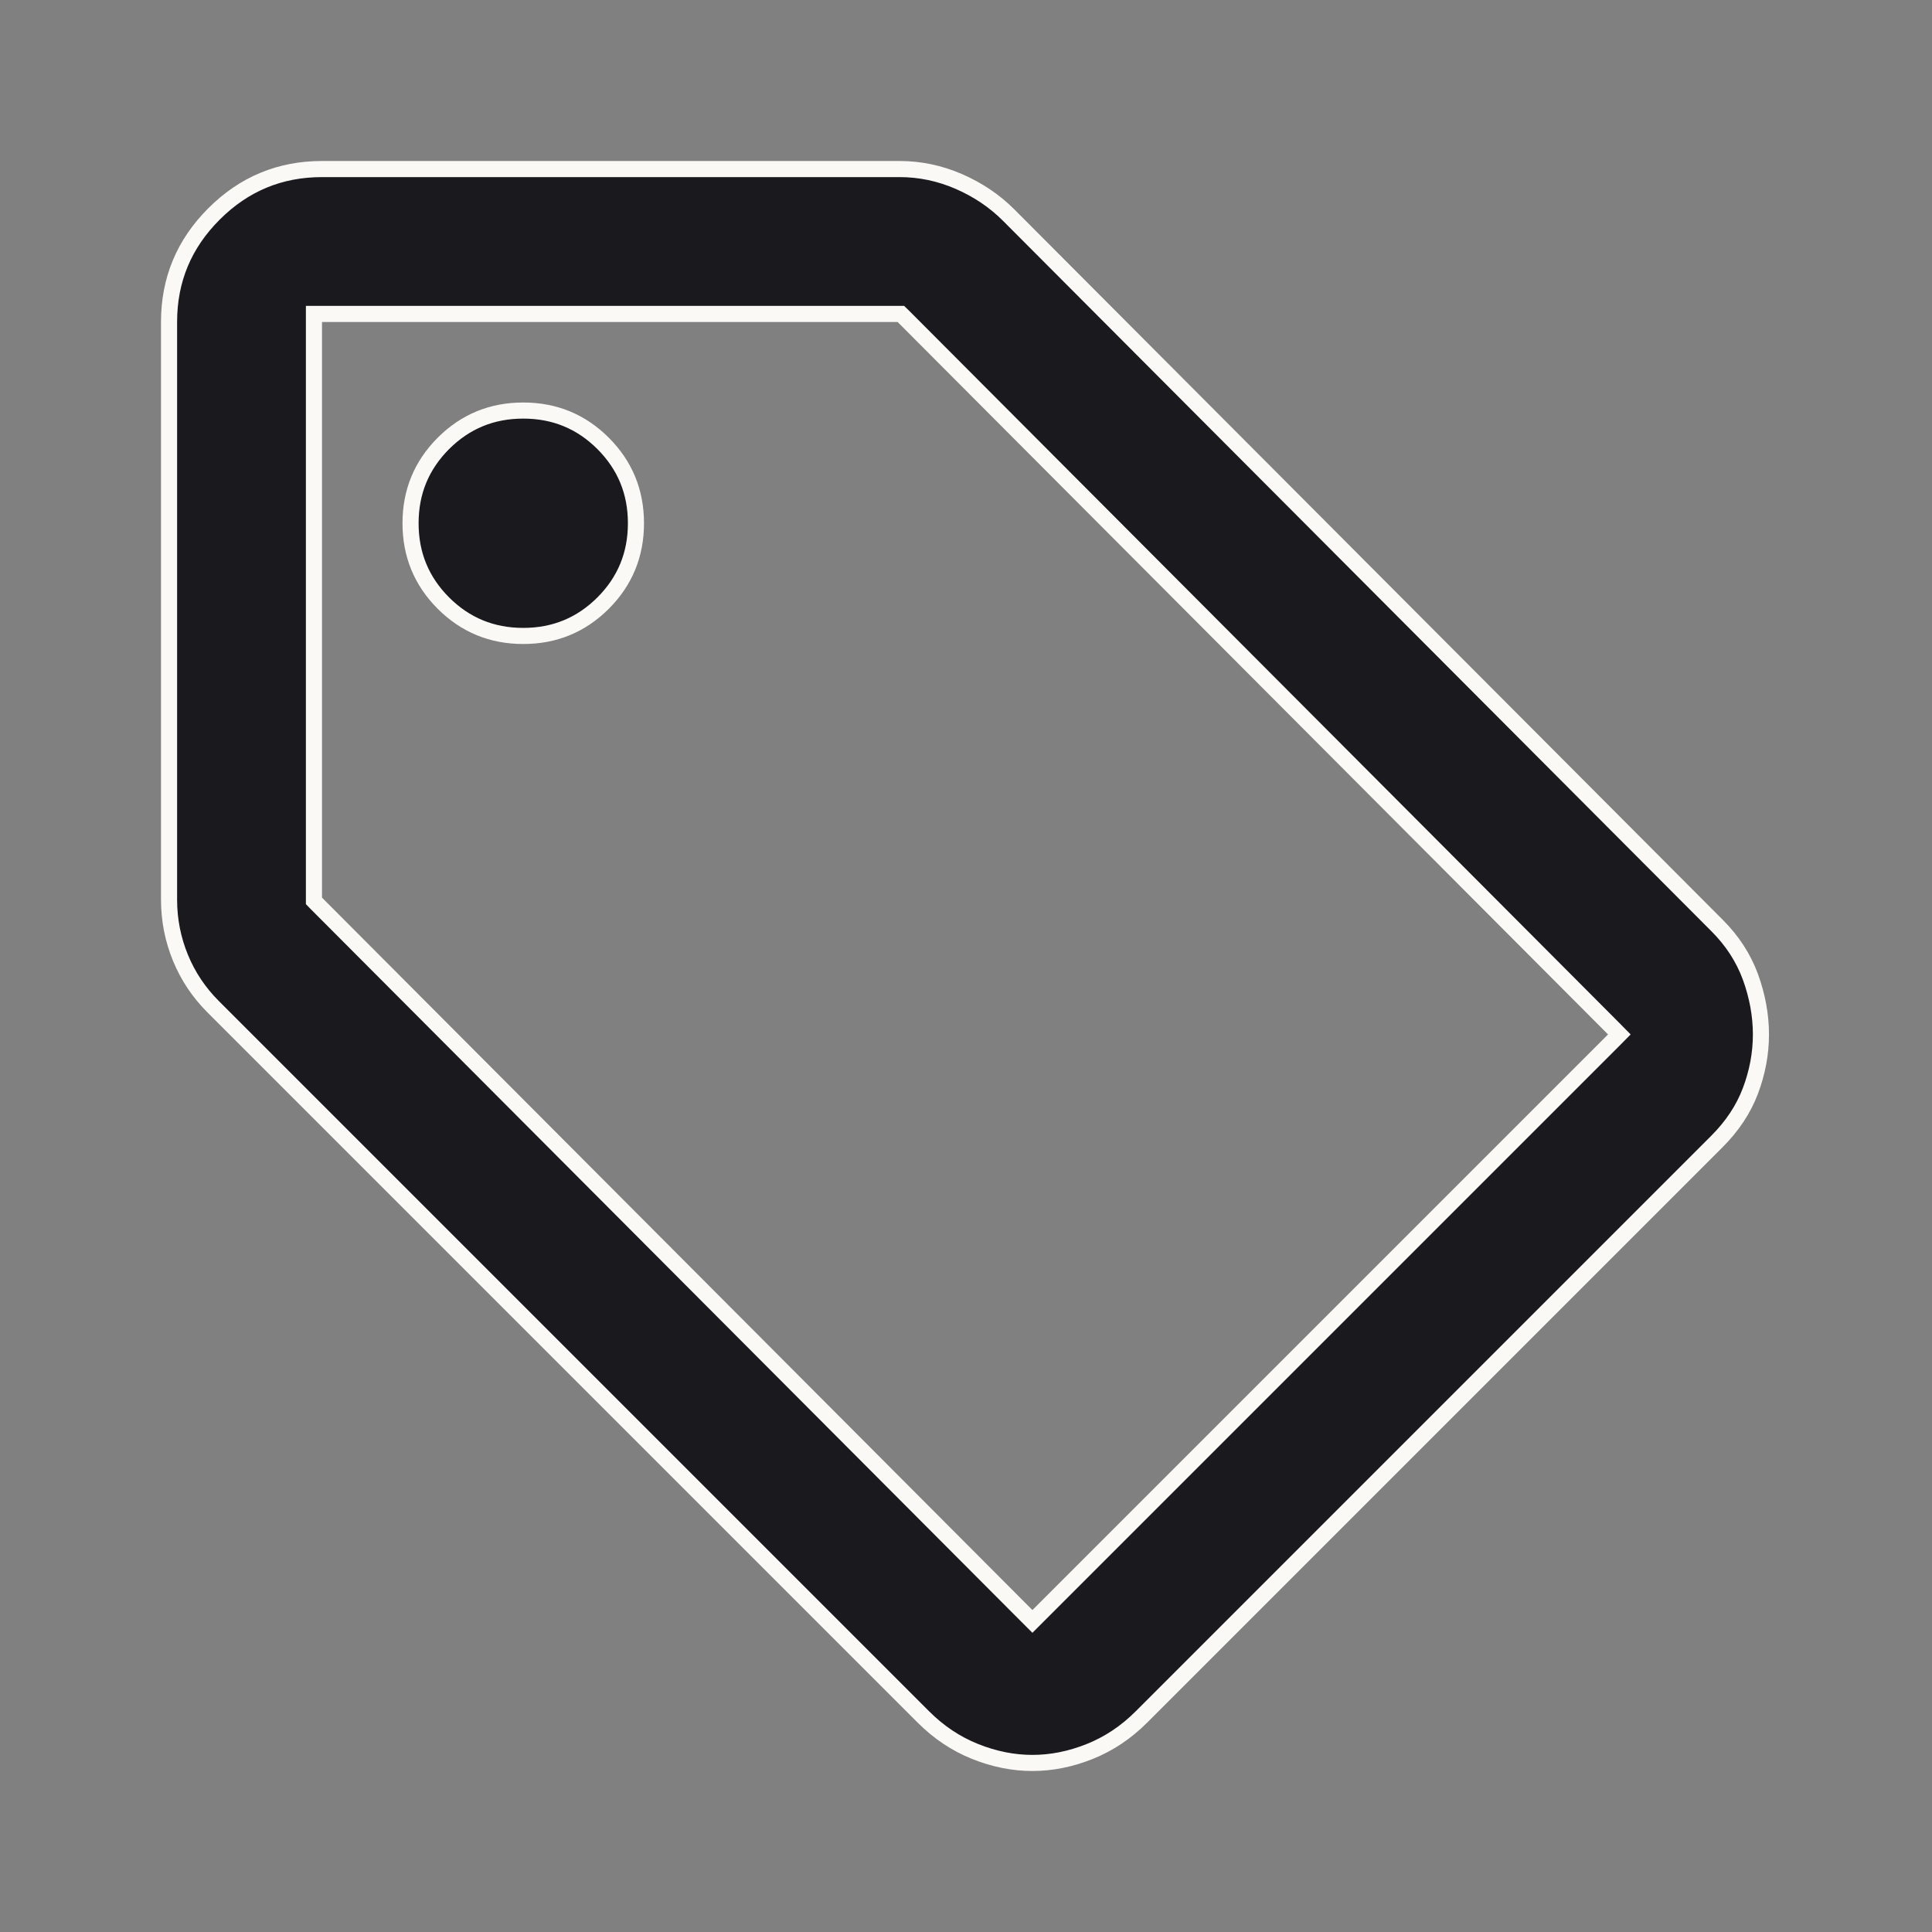 <svg width="24" height="24" viewBox="0 0 24 24" fill="none" xmlns="http://www.w3.org/2000/svg">
<rect x="0" y="0" width="24" height="24" fill="#808080" stroke="none"/>
<mask id="mask0_3417_1077" style="mask-type:alpha" maskUnits="userSpaceOnUse" x="0" y="0" width="24" height="24">
<rect width="24" height="24" fill="#D9D9D9"/>
</mask>
<g mask="url(#mask0_3417_1077)">
<path d="M21.329 11.496L21.329 11.496C21.52 11.686 21.657 11.899 21.744 12.134C21.831 12.374 21.875 12.613 21.875 12.85C21.875 13.088 21.831 13.321 21.744 13.552C21.658 13.779 21.52 13.988 21.329 14.179L14.179 21.329C13.988 21.52 13.775 21.662 13.538 21.757C13.299 21.853 13.061 21.9 12.825 21.9C12.589 21.9 12.351 21.853 12.112 21.757C11.875 21.662 11.662 21.52 11.471 21.329L2.646 12.504C2.472 12.33 2.337 12.129 2.242 11.899C2.148 11.67 2.1 11.429 2.1 11.175V4C2.1 3.477 2.285 3.031 2.658 2.658C3.031 2.285 3.477 2.1 4 2.1H11.175C11.428 2.1 11.672 2.151 11.91 2.254C12.149 2.358 12.355 2.497 12.529 2.671L21.329 11.496ZM12.754 20.071L12.825 20.142L12.896 20.071L20.046 12.921L20.116 12.85L20.046 12.779L11.221 3.929L11.191 3.9H11.15H4H3.9V4V11.15V11.191L3.929 11.221L12.754 20.071ZM7.492 7.492C7.219 7.764 6.89 7.9 6.5 7.9C6.11 7.9 5.781 7.764 5.508 7.492C5.236 7.219 5.1 6.89 5.1 6.5C5.1 6.11 5.236 5.781 5.508 5.508C5.781 5.236 6.11 5.1 6.5 5.1C6.89 5.1 7.219 5.236 7.492 5.508C7.764 5.781 7.9 6.11 7.9 6.5C7.9 6.89 7.764 7.219 7.492 7.492Z" fill="#1A191E" stroke="#FAF9F6" stroke-width="0.2"/>
</g>
</svg>
